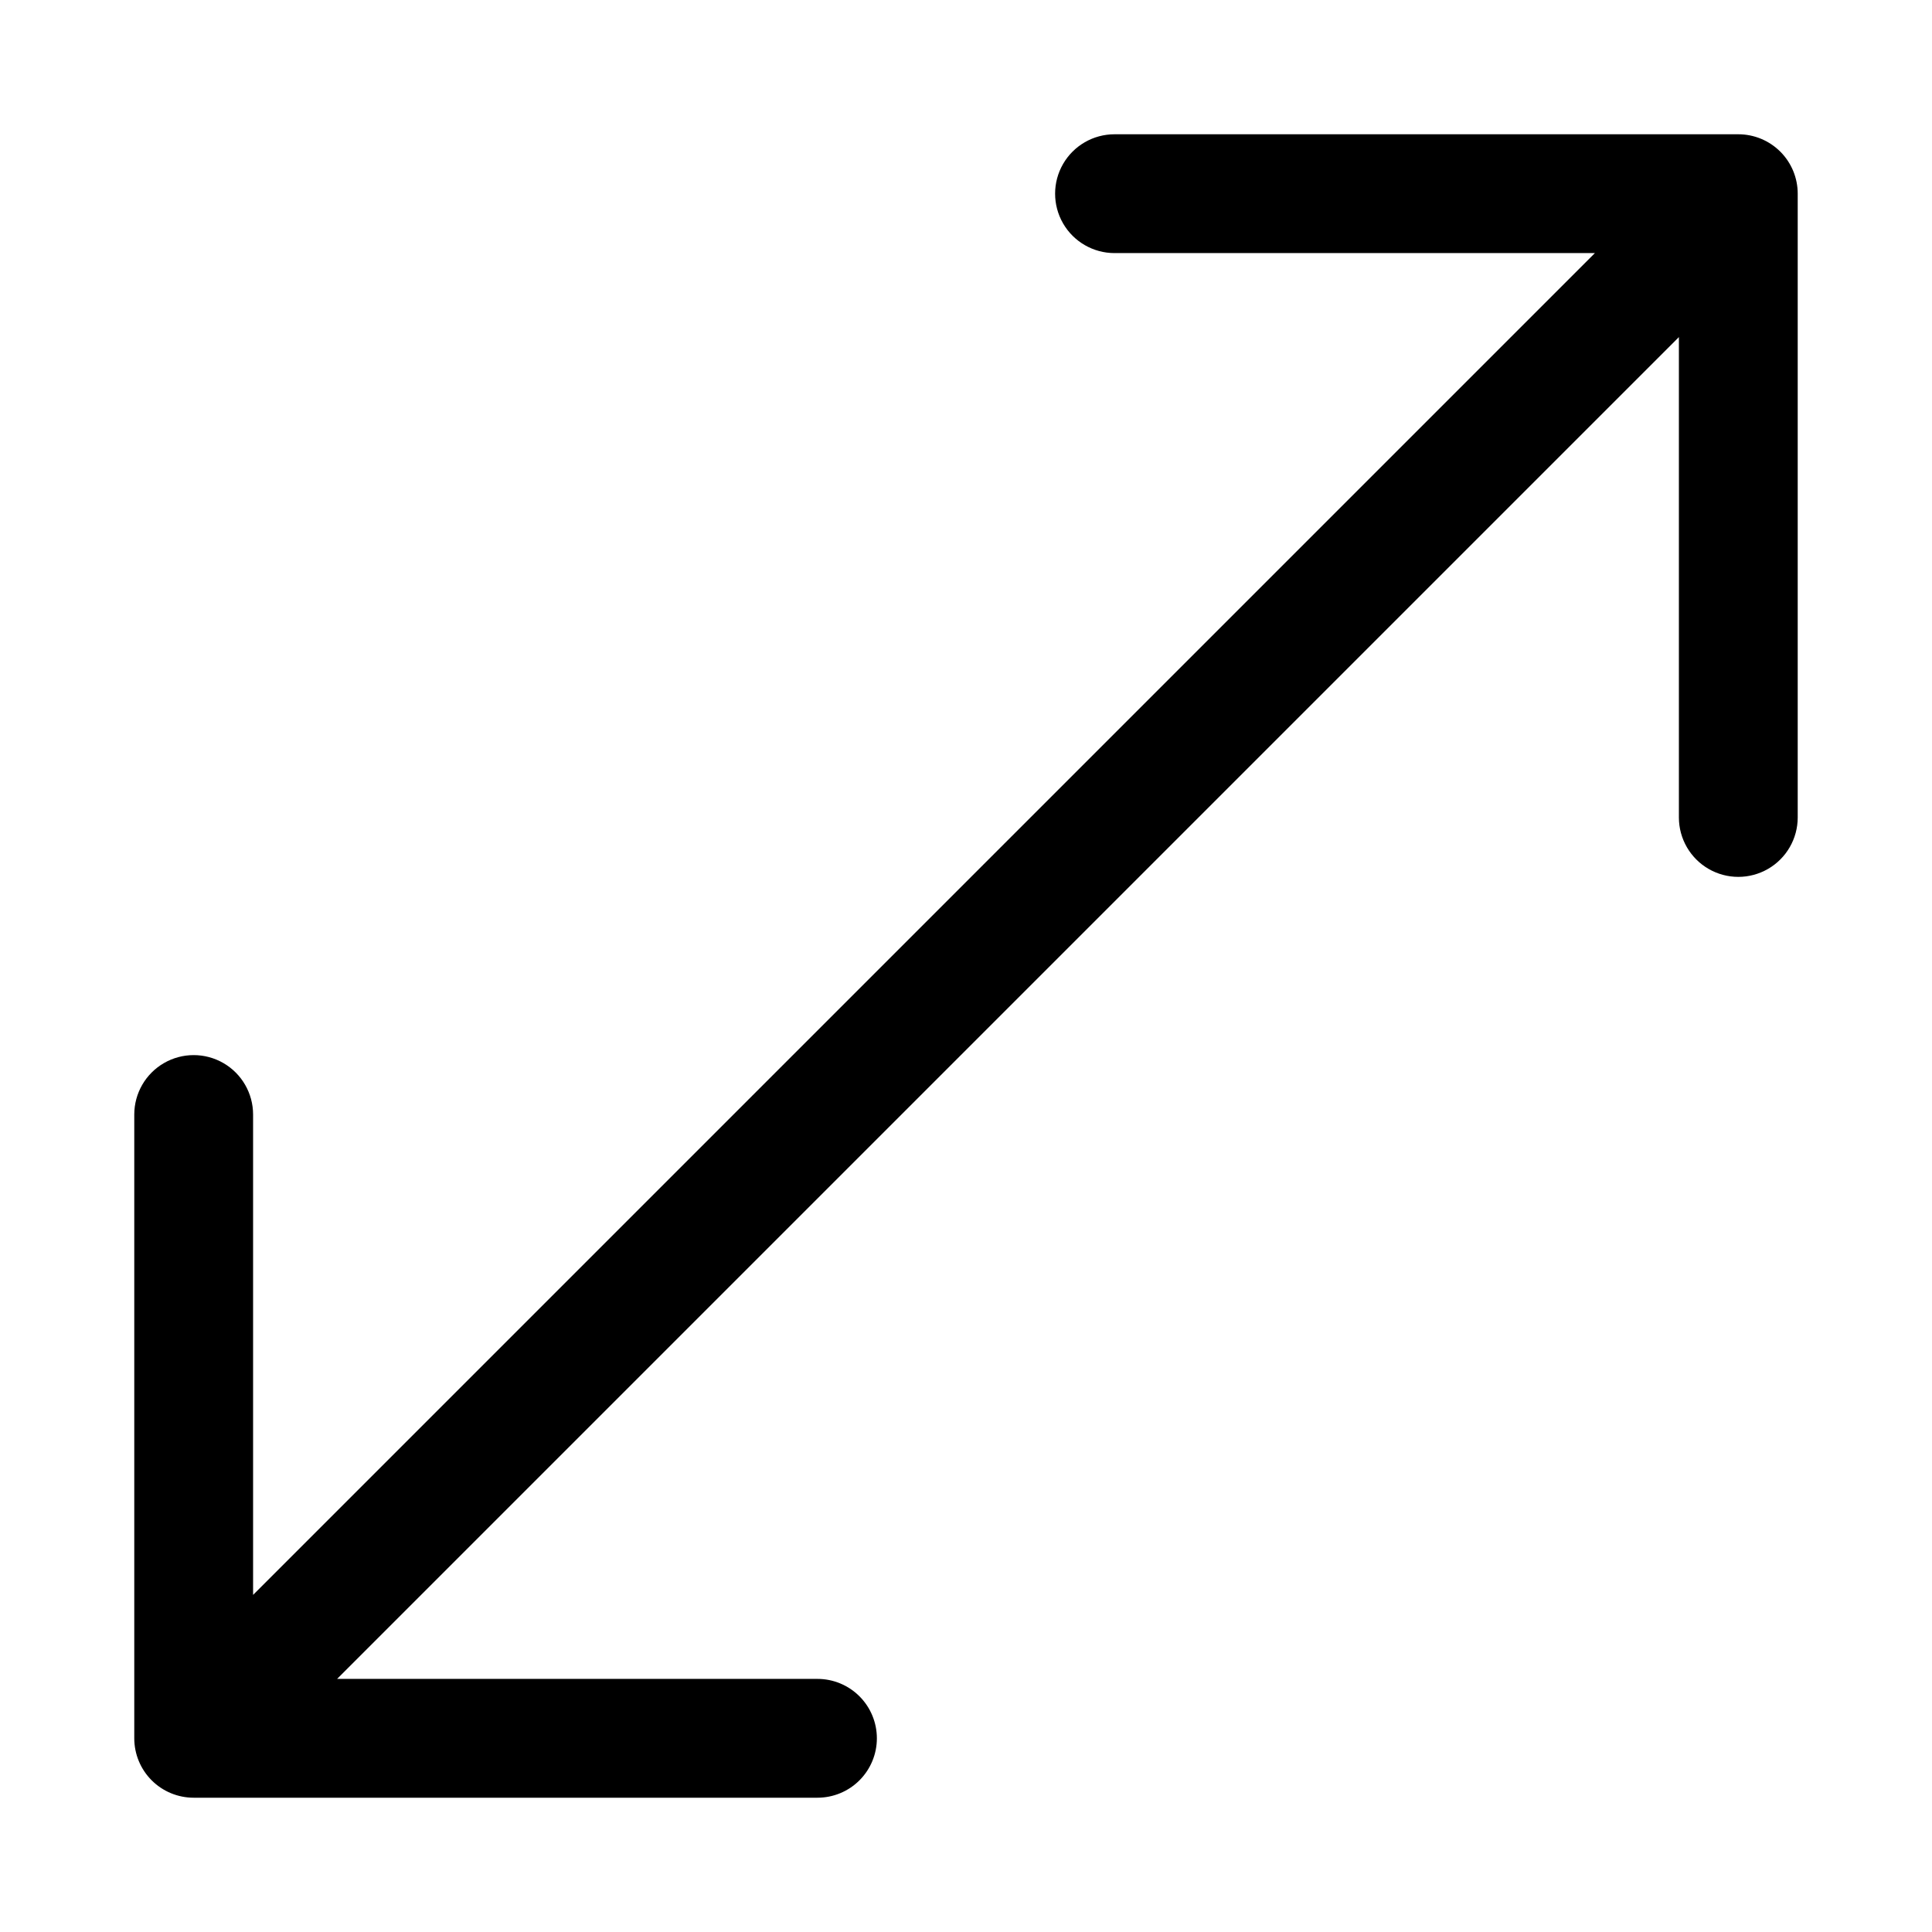 <?xml version="1.0" encoding="UTF-8"?>
<!-- The Best Svg Icon site in the world: iconSvg.co, Visit us! https://iconsvg.co -->
<svg fill="#000000" width="800px" height="800px" version="1.1" viewBox="144 144 512 512" xmlns="http://www.w3.org/2000/svg">
 <path d="m376.38 604.67c0-4.176-1.66-8.18-4.613-11.133-2.949-2.953-6.957-4.613-11.133-4.613h-127.3l355.59-355.59v127.3c0 5.625 3.004 10.824 7.875 13.637 4.871 2.812 10.871 2.812 15.742 0 4.871-2.812 7.871-8.012 7.871-13.637v-165.31c0-4.176-1.656-8.18-4.609-11.133-2.953-2.949-6.957-4.609-11.133-4.609h-165.31c-5.625 0-10.824 3-13.637 7.871s-2.812 10.875 0 15.746c2.812 4.871 8.012 7.871 13.637 7.871h127.3l-355.59 355.59v-127.3c0-5.625-3-10.824-7.871-13.637-4.871-2.812-10.875-2.812-15.746 0s-7.871 8.012-7.871 13.637v165.31c0 4.176 1.66 8.18 4.609 11.133 2.953 2.953 6.957 4.609 11.133 4.609h165.31c4.176 0 8.184-1.656 11.133-4.609 2.953-2.953 4.613-6.957 4.613-11.133z"/>
</svg>